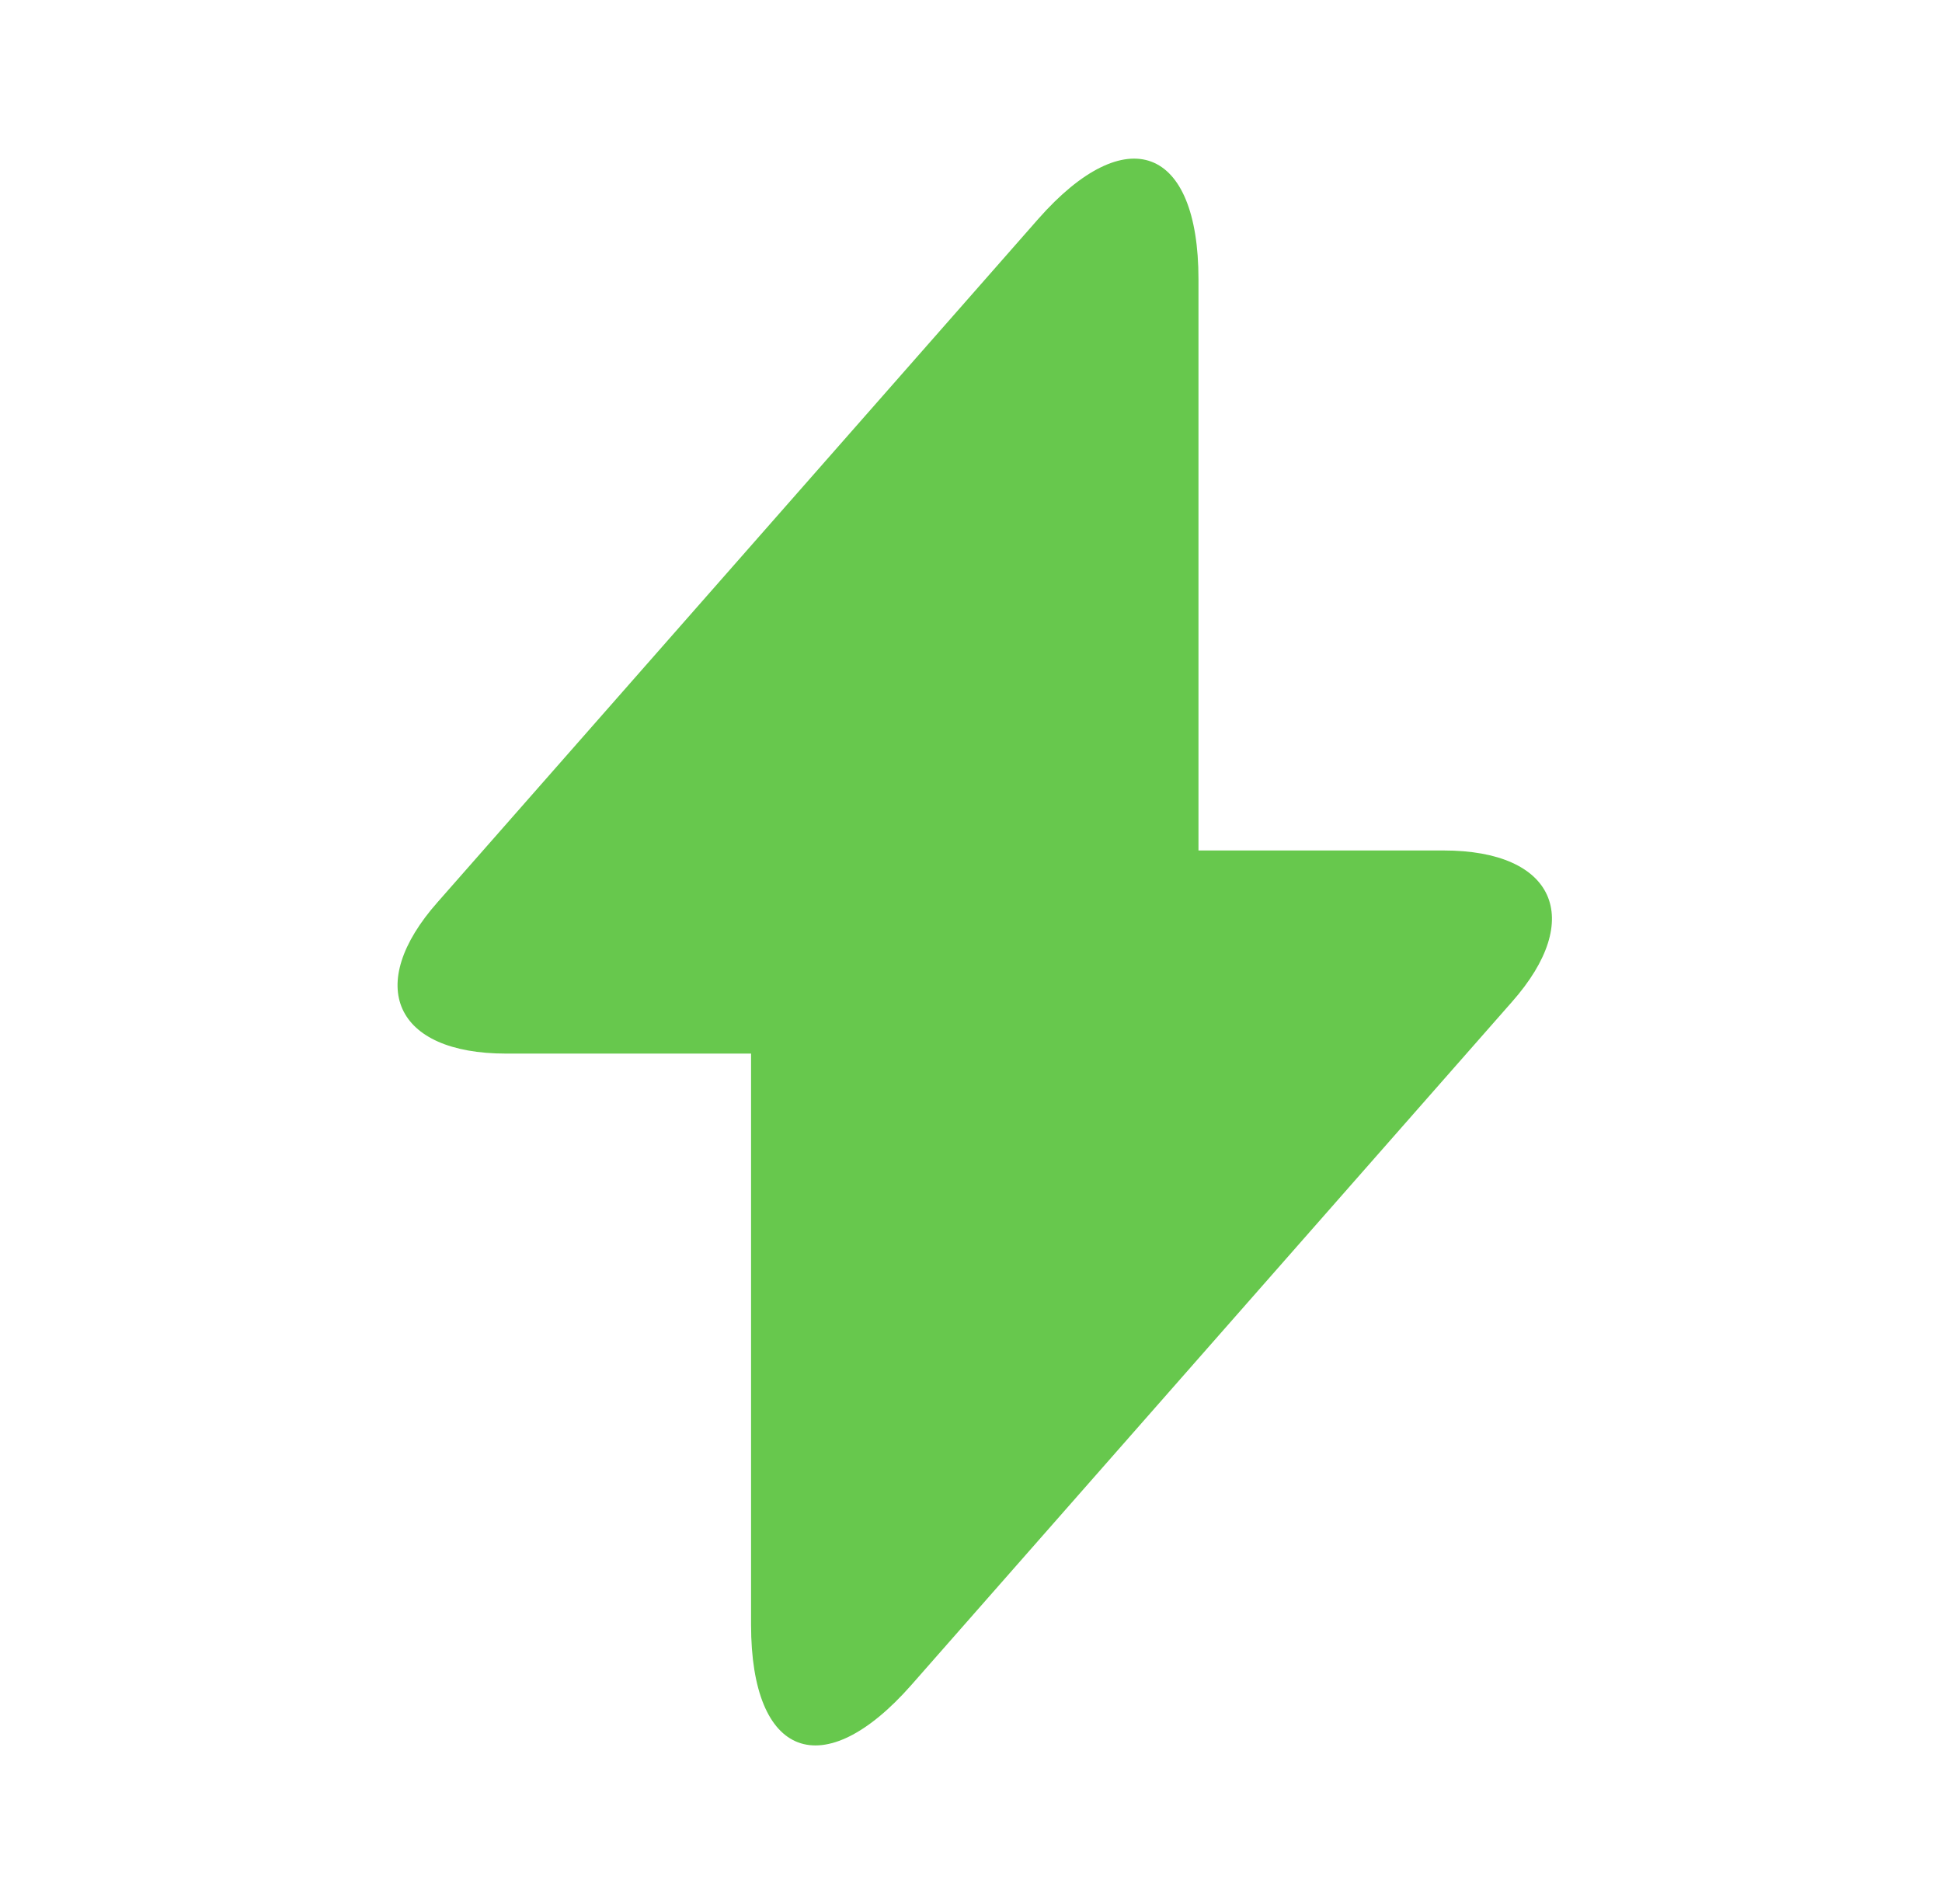 <?xml version="1.0" encoding="UTF-8"?> <svg xmlns="http://www.w3.org/2000/svg" width="51" height="50" viewBox="0 0 51 50" fill="none"><path d="M37.911 22.334H31.474V7.335C31.474 3.834 29.578 3.126 27.265 5.751L25.599 7.647L11.494 23.689C9.557 25.876 10.369 27.668 13.286 27.668H19.724V42.668C19.724 46.168 21.619 46.876 23.932 44.251L25.599 42.355L39.703 26.314C41.64 24.126 40.828 22.334 37.911 22.334Z" fill="#67C84D"></path></svg> 